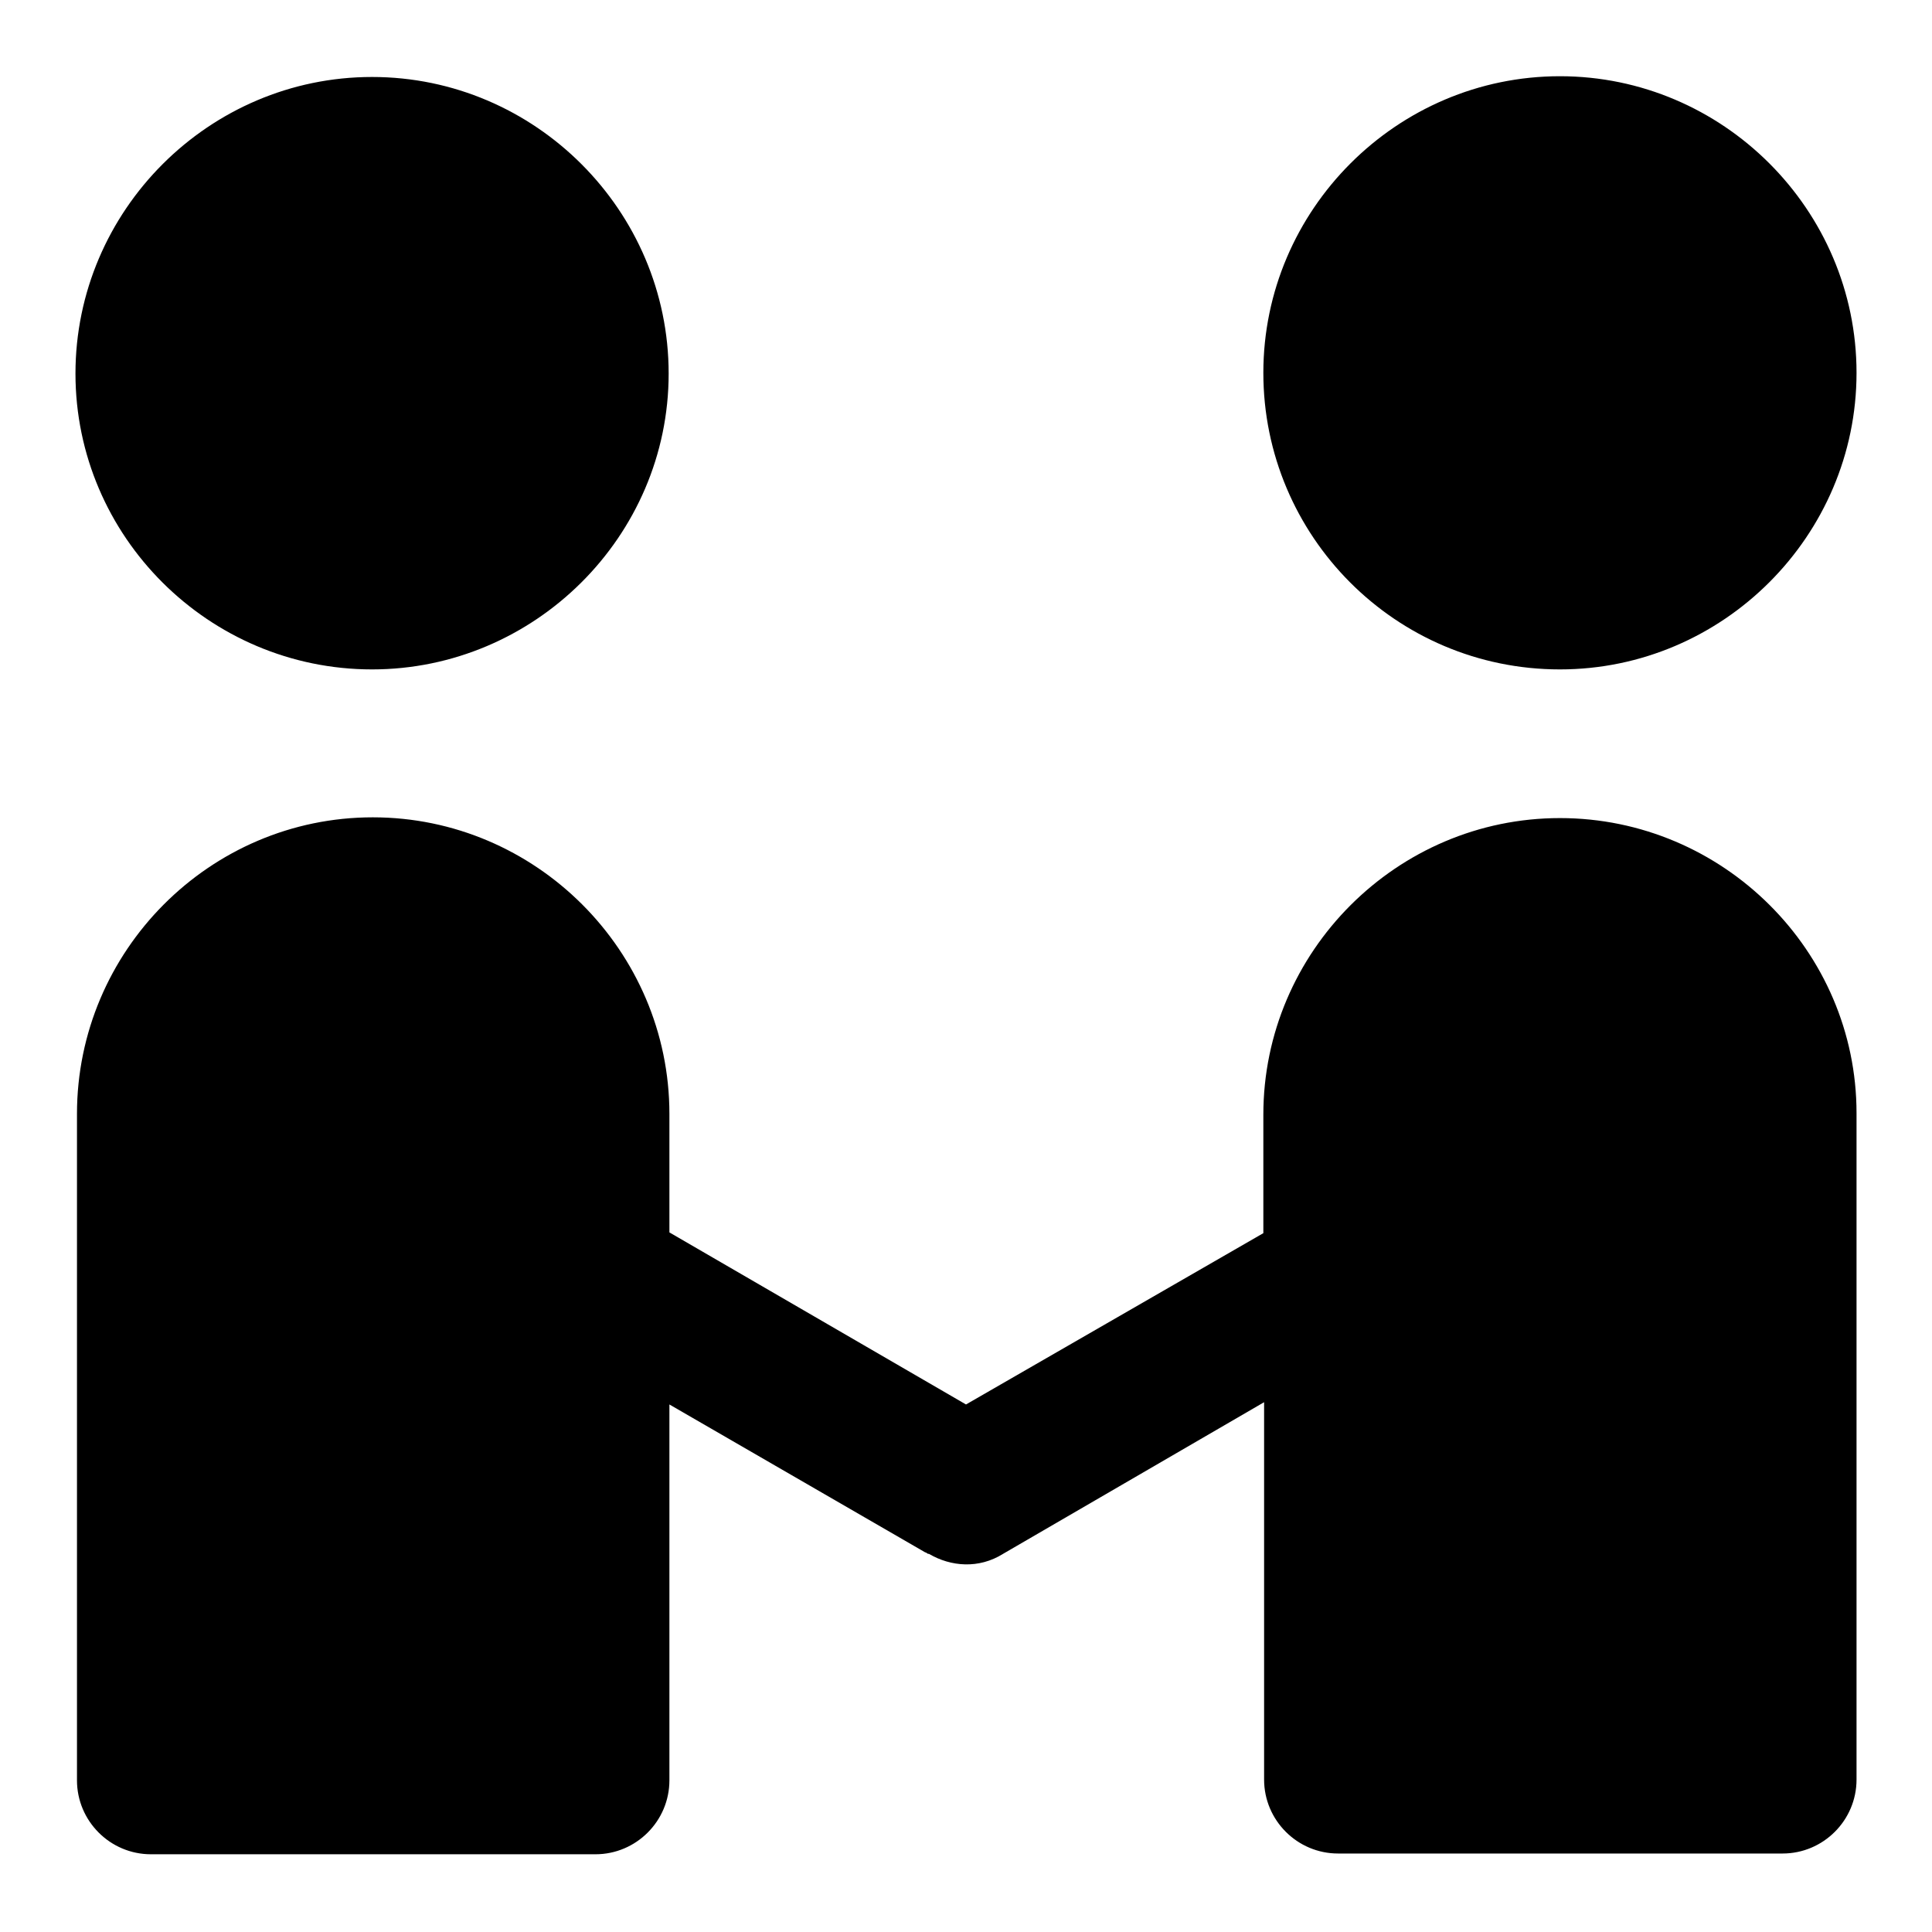 <?xml version="1.0" encoding="utf-8"?>
<!-- Svg Vector Icons : http://www.onlinewebfonts.com/icon -->
<!DOCTYPE svg PUBLIC "-//W3C//DTD SVG 1.1//EN" "http://www.w3.org/Graphics/SVG/1.1/DTD/svg11.dtd">
<svg version="1.1" xmlns="http://www.w3.org/2000/svg" xmlns:xlink="http://www.w3.org/1999/xlink" x="0px" y="0px" viewBox="0 0 256 256" enable-background="new 0 0 256 256" xml:space="preserve">
<g> <path fill="#000000" d="M10,49.5c0-21.6,17.7-39.3,39.3-39.3c21.6,0,39.3,17.7,39.3,39.3S70.8,88.7,49.3,88.7 C27.7,88.7,10,71.1,10,49.5z M206.7,88.7c21.6,0,39.3-17.7,39.3-39.3s-17.7-39.3-39.3-39.3c-21.6,0-39.3,17.7-39.3,39.3 S184.9,88.7,206.7,88.7z M206.7,108.4c-21.6,0-39.3,17.7-39.3,39.3v15.7L128,186.1l-39.3-22.8v-15.7c0-21.6-17.7-39.3-39.3-39.3 S10.2,126,10.2,147.6v88.3c0,5.4,4.4,9.8,9.8,9.8h58.9c5.4,0,9.8-4.4,9.8-9.8v-49.8l33.9,19.6c0.2,0,0.2,0.2,0.5,0.2 c2.9,1.7,6.6,2,9.8,0l34.6-20.1v50c0,5.4,4.4,9.8,9.8,9.8h58.9c5.4,0,9.8-4.4,9.8-9.8v-88.3C246,126,228.3,108.4,206.7,108.4z"/></g>
</svg>